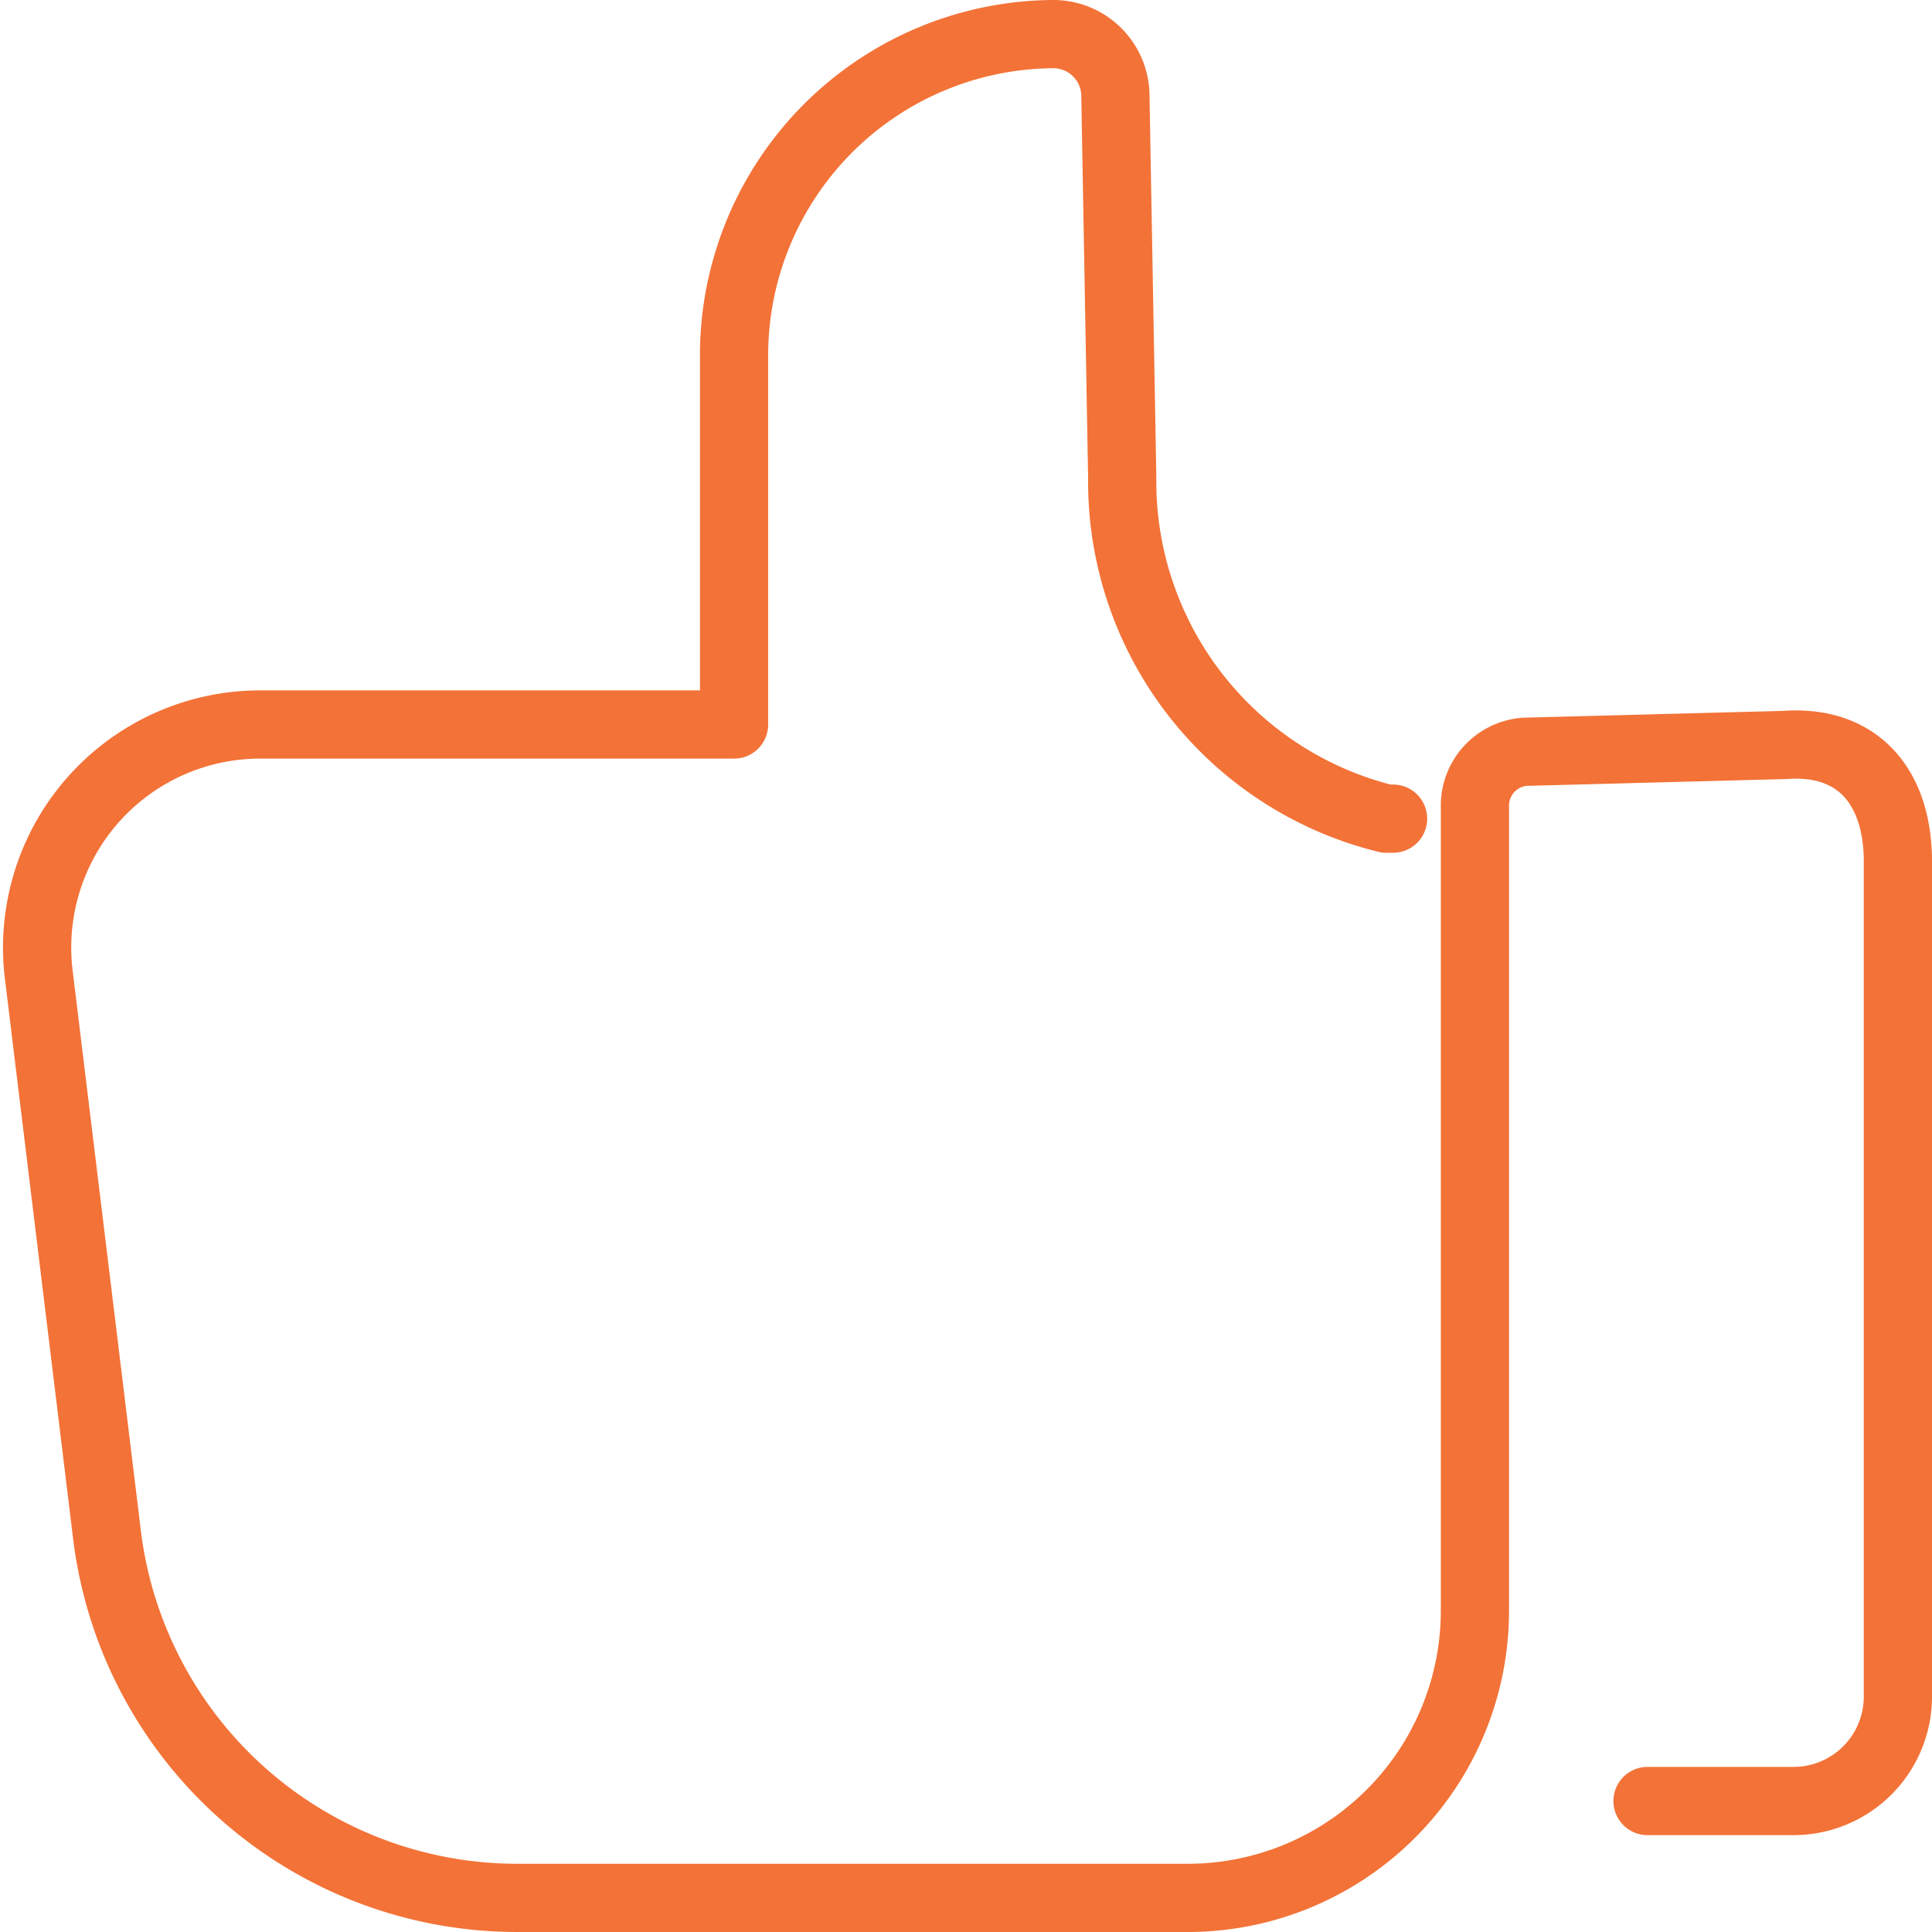 <svg xmlns="http://www.w3.org/2000/svg" viewBox="0 0 28.32 28.32"><defs><style>.cls-1{fill:none;stroke:#f37237;stroke-linecap:round;stroke-linejoin:round;}</style></defs><title>Asset 126</title><g id="Layer_2" data-name="Layer 2"><g id="Layer_1-2" data-name="Layer 1"><path class="cls-1" d="M24.15,26.4h2.13a1.53,1.53,0,0,0,1.54-1.53V12.63c0-1.09-.58-1.79-1.66-1.71l-3.81.1a.79.79,0,0,0-.73.79V23.6a4.21,4.21,0,0,1-4.21,4.22H7.57a6.06,6.06,0,0,1-6-5.31l-1-8.21a3.27,3.27,0,0,1,3.25-3.68h6.94V5.22A4.71,4.71,0,0,1,15.43.5h0a.91.91,0,0,1,.92.91L16.45,7A5.09,5.09,0,0,0,20.32,12l.1,0"/></g></g></svg>